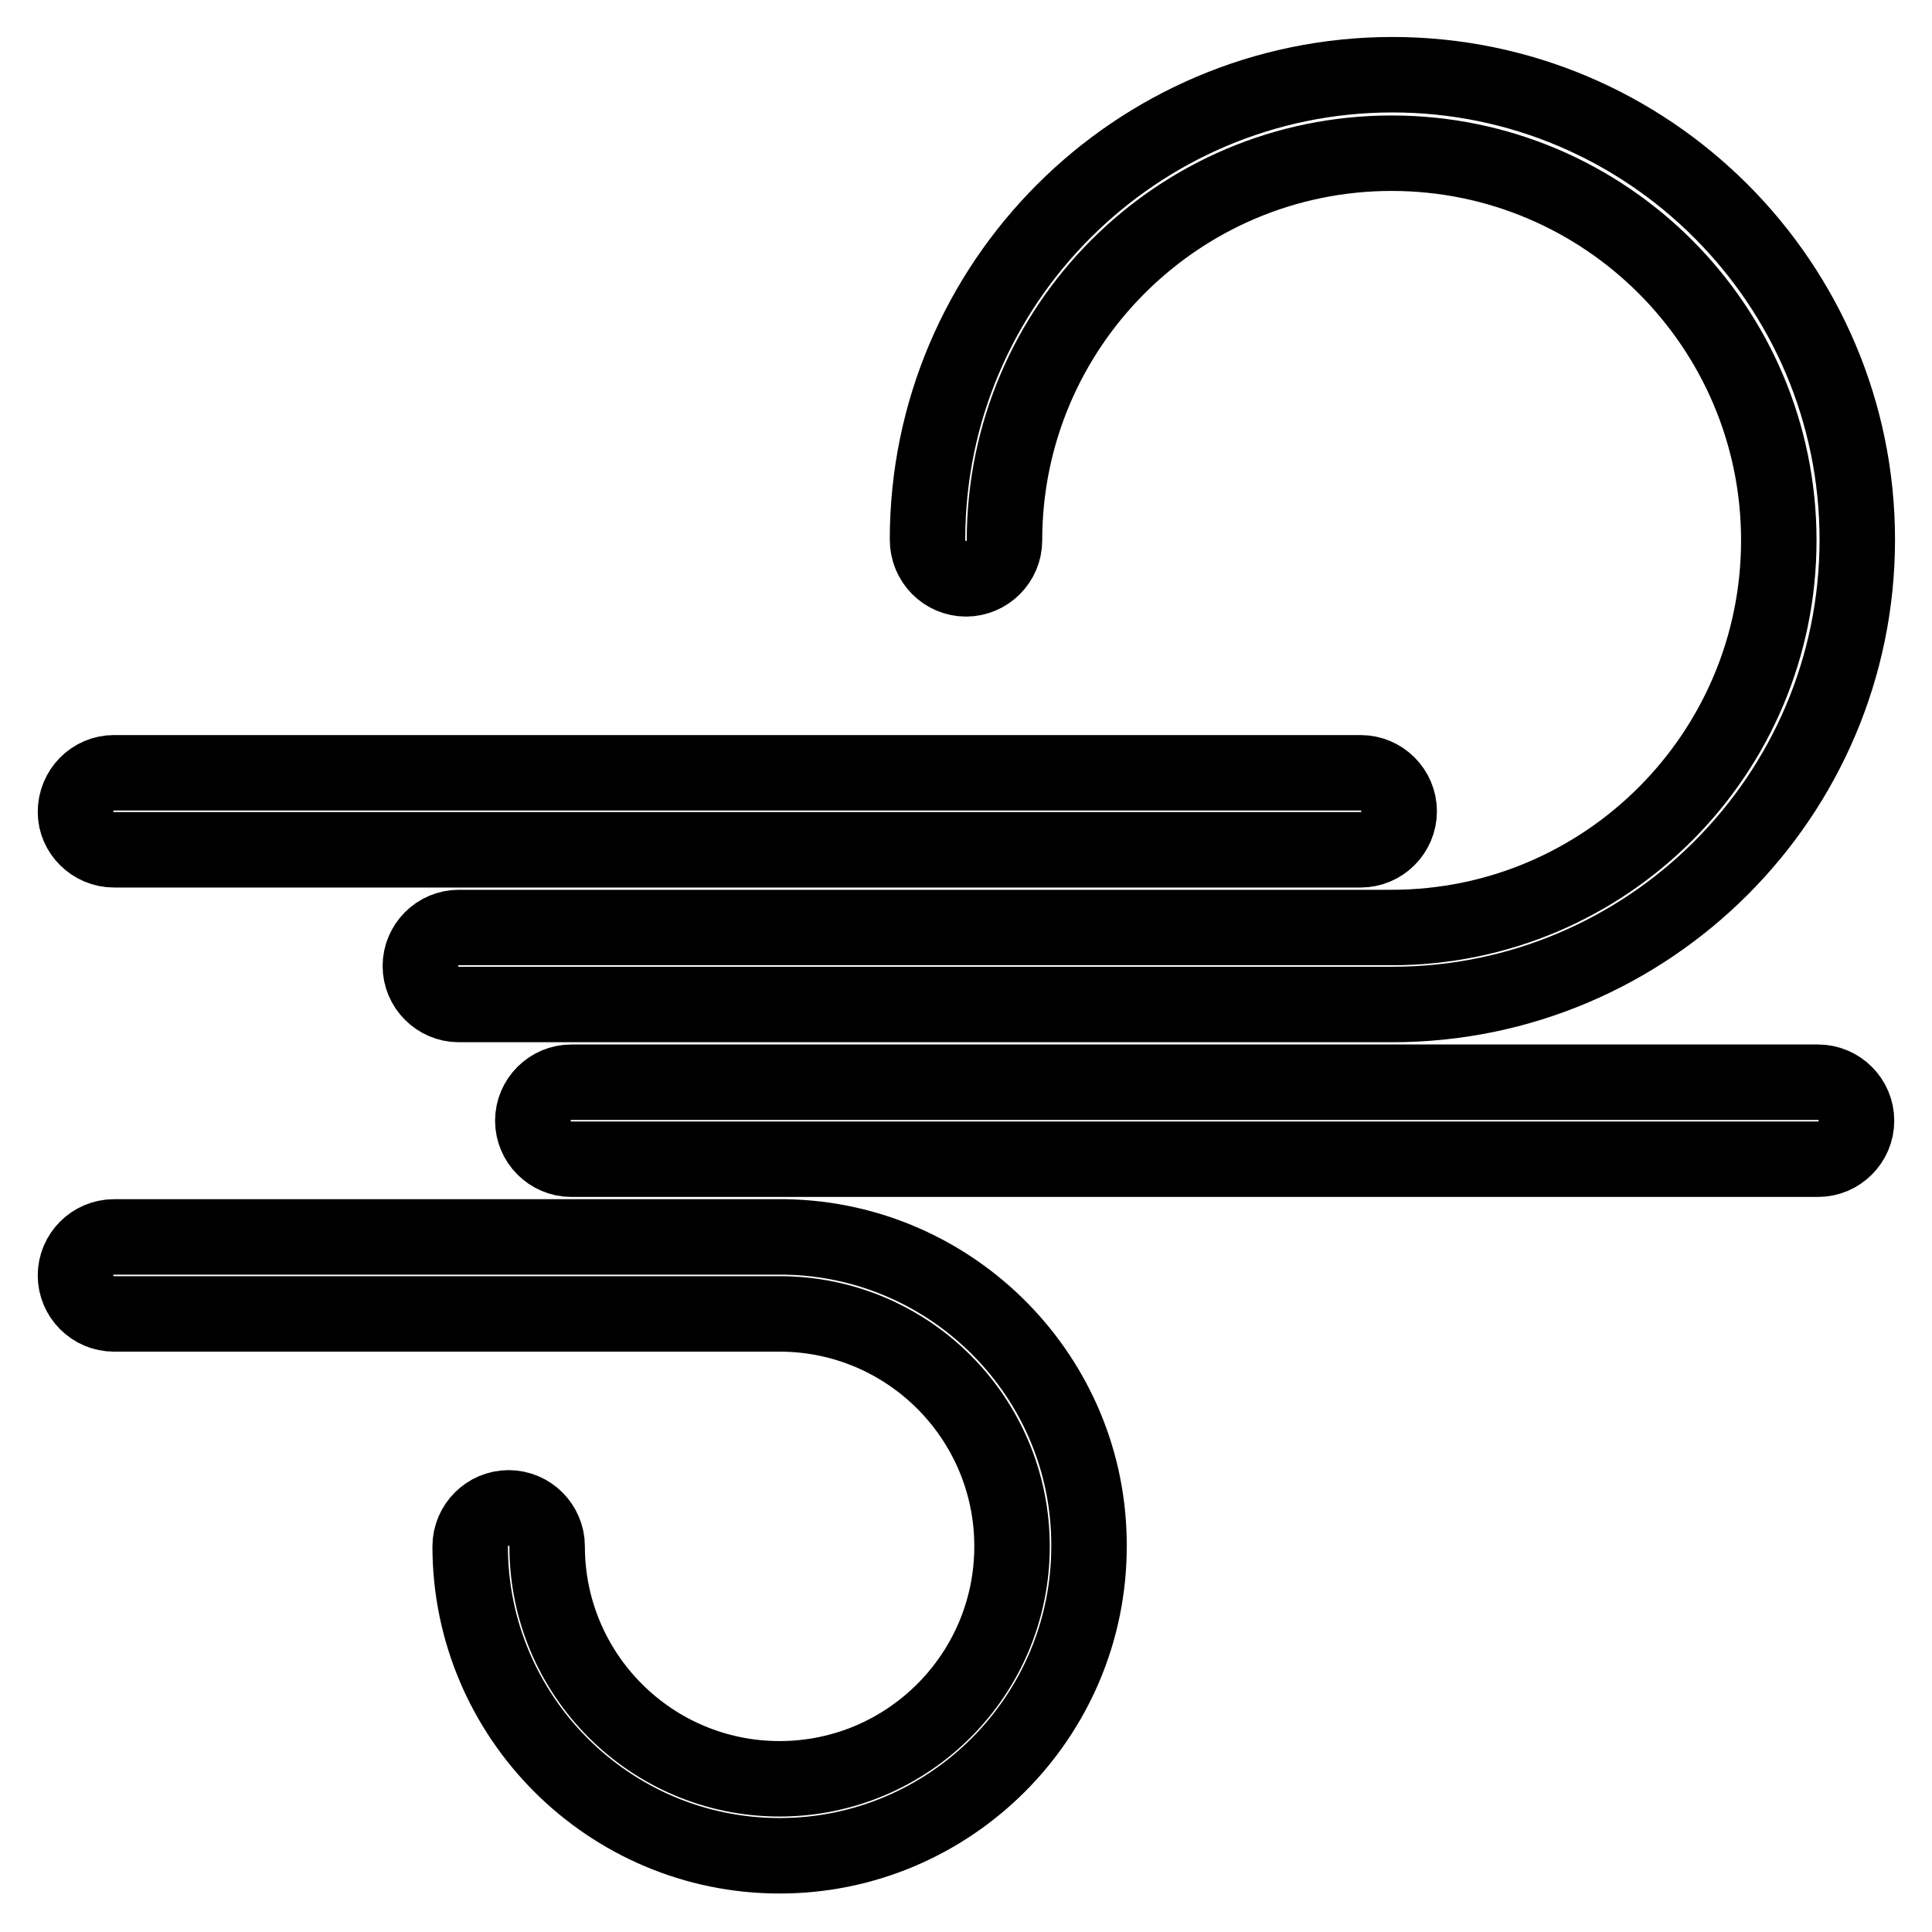 <?xml version="1.0" encoding="utf-8"?>
<!-- Svg Vector Icons : http://www.onlinewebfonts.com/icon -->
<!DOCTYPE svg PUBLIC "-//W3C//DTD SVG 1.1//EN" "http://www.w3.org/Graphics/SVG/1.1/DTD/svg11.dtd">
<svg version="1.1" xmlns="http://www.w3.org/2000/svg" xmlns:xlink="http://www.w3.org/1999/xlink" x="0px" y="0px" viewBox="0 0 256 256" enable-background="new 0 0 256 256" xml:space="preserve">
<g> <path stroke-width="10" fill-opacity="0" stroke="#000000"  d="M15.1,112.6h165.2c2.8,0,5.1-2.3,5.1-5.1c0-2.8-2.3-5.1-5.1-5.1H15.1c-2.8,0-5.1,2.3-5.1,5.2 C10,110.3,12.3,112.6,15.1,112.6z"/> <path stroke-width="10" fill-opacity="0" stroke="#000000"  d="M128,76.7c2.8,0,5.1-2.3,5.1-5.1c0-28.3,23-51.3,51.3-51.3s51.3,23,51.3,51.3c0,28.3-23,51.3-51.3,51.3 c-0.1,0-0.2,0-0.3,0s-0.2,0-0.3,0H60.8c-2.8,0-5.1,2.3-5.1,5.1s2.3,5.1,5.1,5.1h123.1c0.1,0,0.2,0,0.3,0s0.2,0,0.3,0 c33.9,0,61.6-27.6,61.6-61.6c0-33.9-27.6-61.6-61.6-61.6c-33.9,0-61.6,27.6-61.6,61.6C122.9,74.4,125.2,76.7,128,76.7z  M104.1,163.9c-0.1,0-0.1,0-0.2,0H15.1c-2.8,0-5.1,2.3-5.1,5.1c0,2.8,2.3,5.1,5.1,5.1h88.2c17,0,30.8,13.8,30.8,30.8 c0,17-13.8,30.8-30.8,30.8c-17,0-30.8-13.8-30.8-30.8c0-2.8-2.3-5.1-5.1-5.1c-2.8,0-5.1,2.3-5.1,5.1c0,22.6,18.4,41,41,41 c22.6,0,41-18.4,41-41C144.4,182.6,126.4,164.3,104.1,163.9L104.1,163.9z M240.9,143.4H75.7c-2.8,0-5.1,2.3-5.1,5.1 c0,2.8,2.3,5.1,5.1,5.1h165.2c2.8,0,5.1-2.3,5.1-5.1C246,145.7,243.7,143.4,240.9,143.4z"/></g>
</svg>